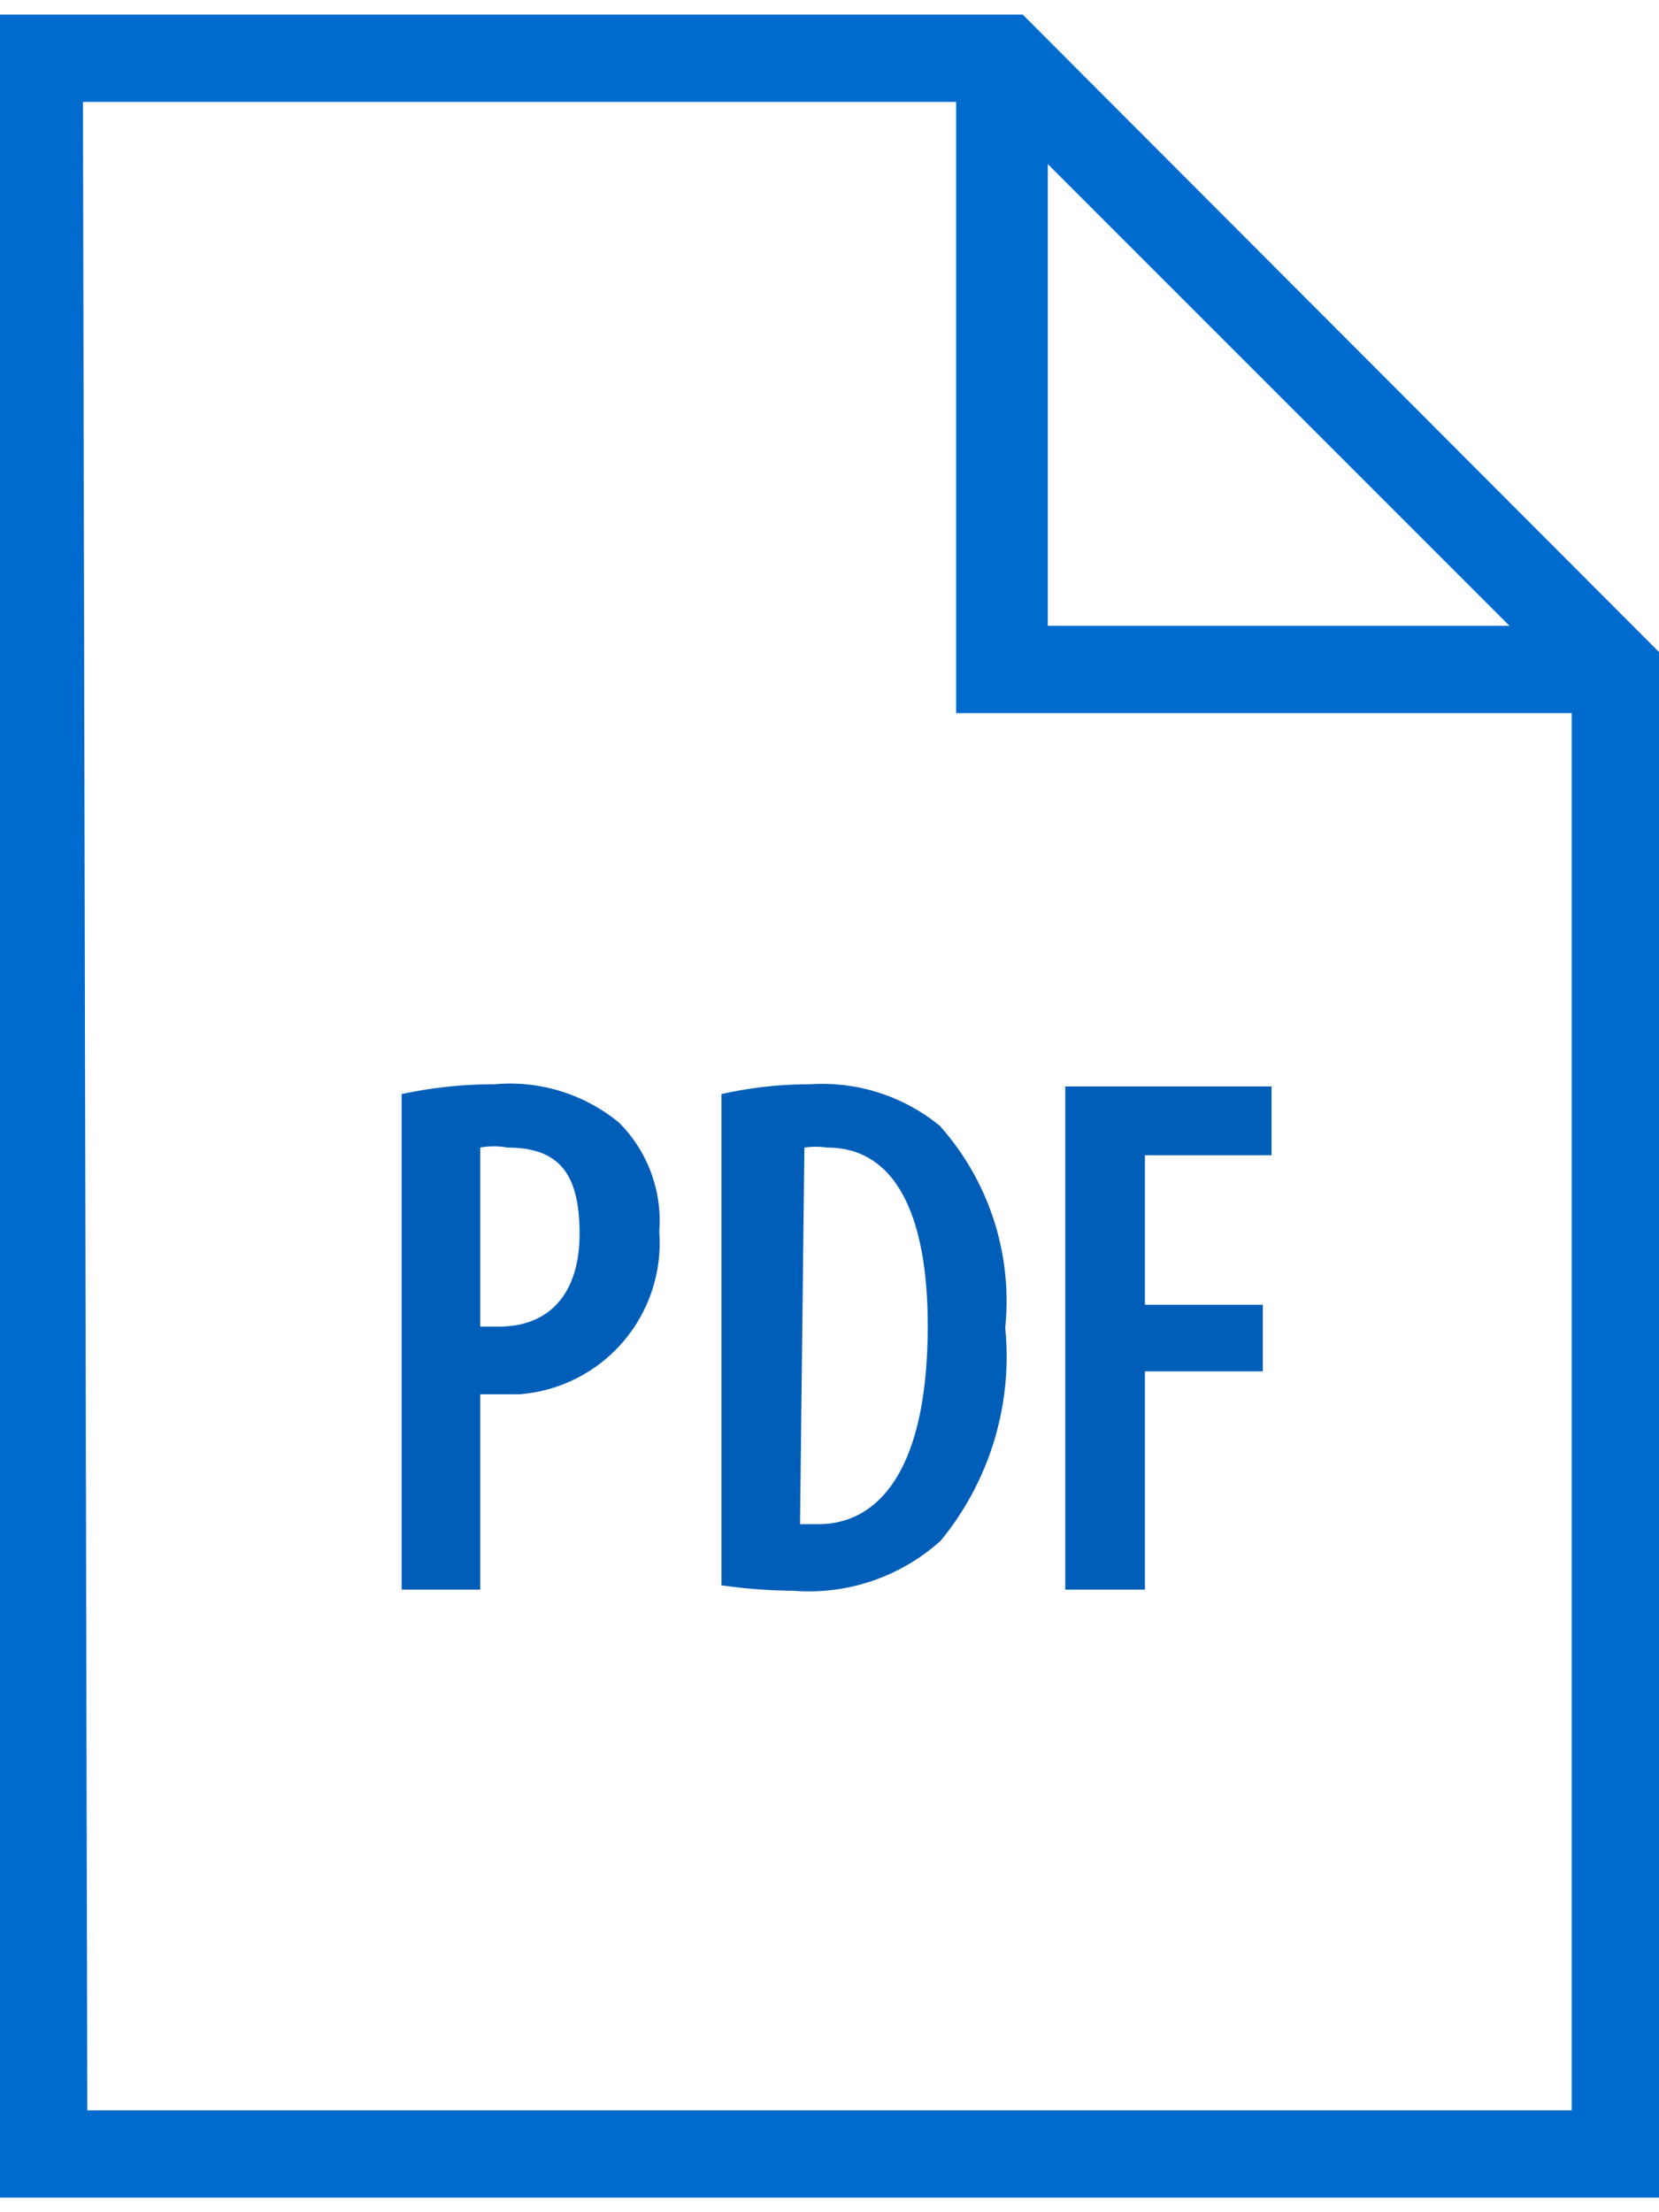 <svg id="レイヤー_1" data-name="レイヤー 1" xmlns="http://www.w3.org/2000/svg" xmlns:xlink="http://www.w3.org/1999/xlink" viewBox="0 0 15.2 20" width="15" height="20"><defs><style>.cls-1{fill:none;}.cls-2{clip-path:url(#clip-path);}.cls-3{fill:#006bcf;}.cls-4{fill:#005eb8;}</style><clipPath id="clip-path" transform="translate(-504.24 -373.86)"><rect class="cls-1" x="504.24" y="373.86" width="15.2" height="20"/></clipPath></defs><g id="グループ_8568" data-name="グループ 8568"><g id="グループ_8314" data-name="グループ 8314"><g class="cls-2"><g id="グループ_8313" data-name="グループ 8313"><path id="パス_1236" data-name="パス 1236" class="cls-3" d="M519.44,393.86h-15.2v-20h9.37l5.83,5.84Zm-14.4-.8h13.6v-12.8H513v-5.6h-8Zm8.8-13.6h4.23l-4.23-4.23Z" transform="translate(-504.24 -373.86)"/></g></g></g><path id="パス_1237" data-name="パス 1237" class="cls-4" d="M507.92,383.75a4,4,0,0,1,.85-.09,1.57,1.57,0,0,1,1.14.35,1.27,1.27,0,0,1,.37,1,1.39,1.39,0,0,1-1.28,1.49h-.36v1.79h-.72Zm.72,2.13h.17c.48,0,.74-.32.74-.85s-.17-.79-.66-.79a.69.69,0,0,0-.25,0Z" transform="translate(-504.24 -373.86)"/><path id="パス_1238" data-name="パス 1238" class="cls-4" d="M510.85,383.75a3.66,3.66,0,0,1,.81-.09,1.7,1.7,0,0,1,1.19.38,2.41,2.41,0,0,1,.6,1.85,2.66,2.66,0,0,1-.59,1.95,1.8,1.8,0,0,1-1.35.46,4.89,4.89,0,0,1-.66-.05Zm.72,3.94h.17c.5,0,1-.42,1-1.82,0-1-.29-1.63-.92-1.63a.75.75,0,0,0-.21,0Z" transform="translate(-504.24 -373.86)"/><path id="パス_1239" data-name="パス 1239" class="cls-4" d="M514,383.68h1.89v.63h-1.16v1.37h1.08v.61h-1.08v2H514Z" transform="translate(-504.24 -373.86)"/></g></svg>